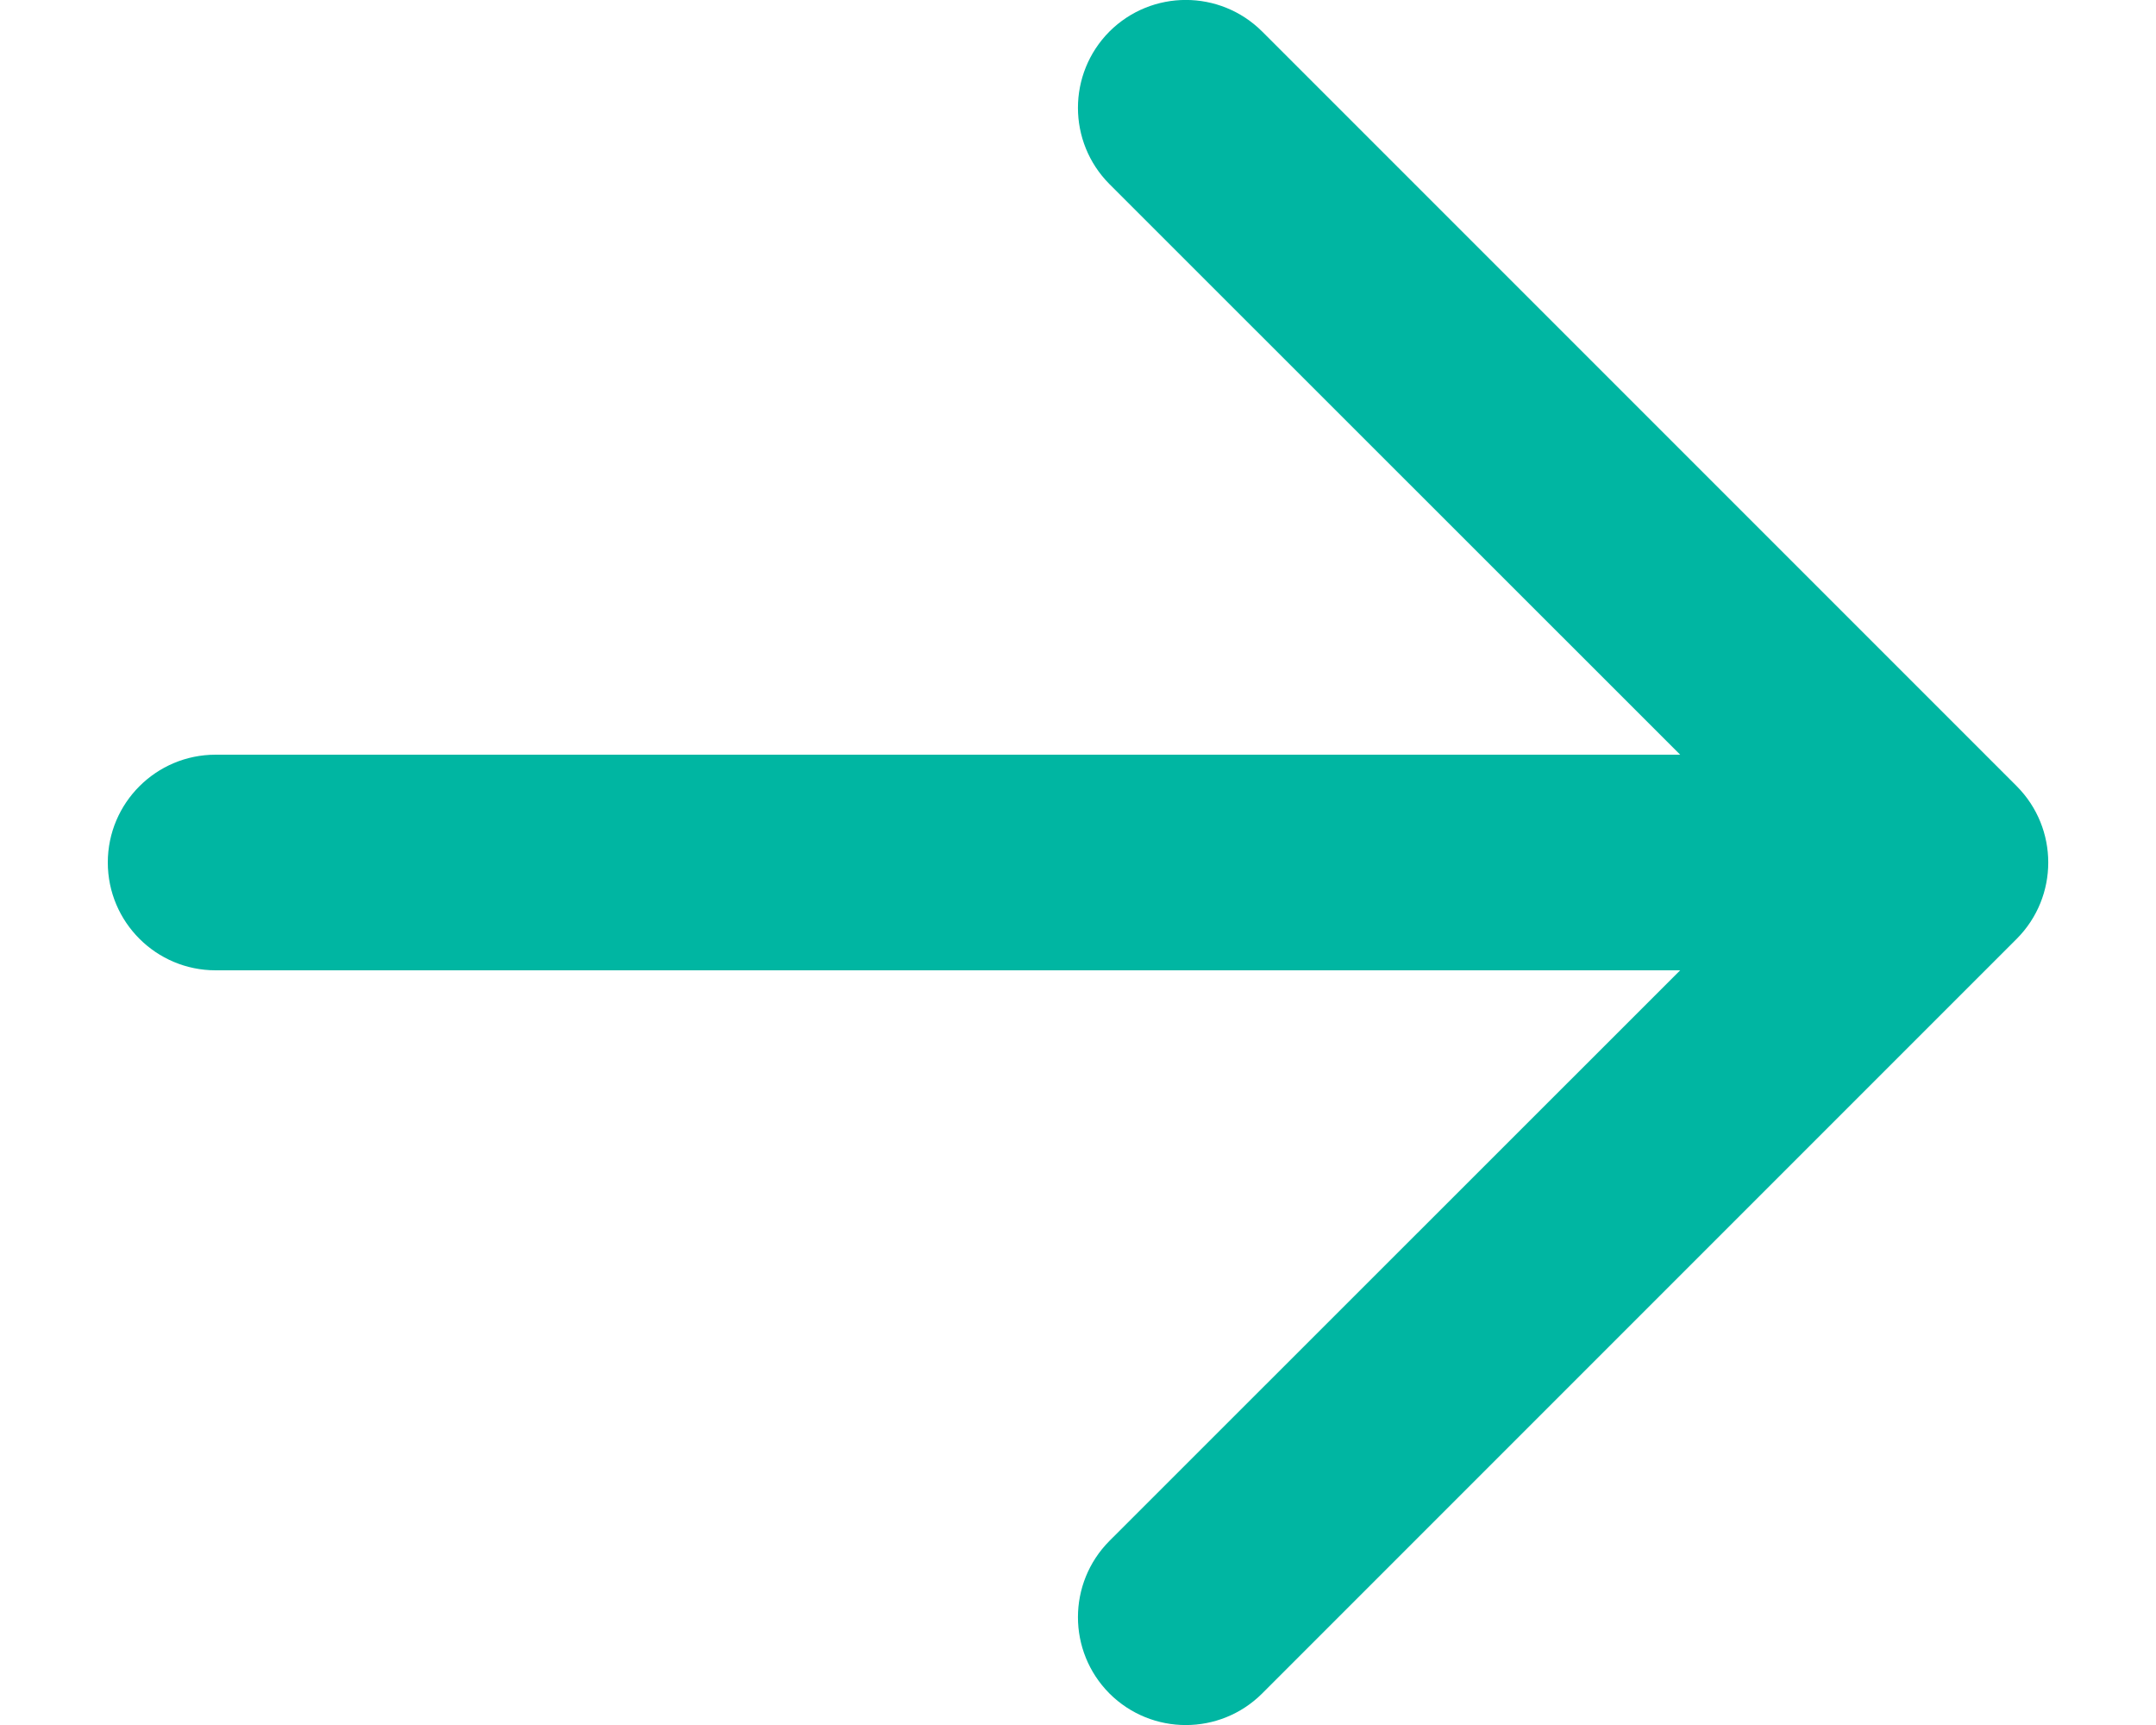 <svg width="10" height="8" viewBox="0 0 10 8" fill="none" xmlns="http://www.w3.org/2000/svg">
<path fill-rule="evenodd" clip-rule="evenodd" d="M5.854 0.146C5.658 -0.049 5.342 -0.049 5.146 0.146C4.951 0.342 4.951 0.658 5.146 0.854L7.793 3.5H1C0.724 3.5 0.5 3.724 0.5 4C0.5 4.276 0.724 4.5 1 4.5H7.793L5.146 7.146C4.951 7.342 4.951 7.658 5.146 7.854C5.342 8.049 5.658 8.049 5.854 7.854L9.354 4.354C9.549 4.158 9.549 3.842 9.354 3.646L5.854 0.146Z" fill="#00B6A2"/>
</svg>

